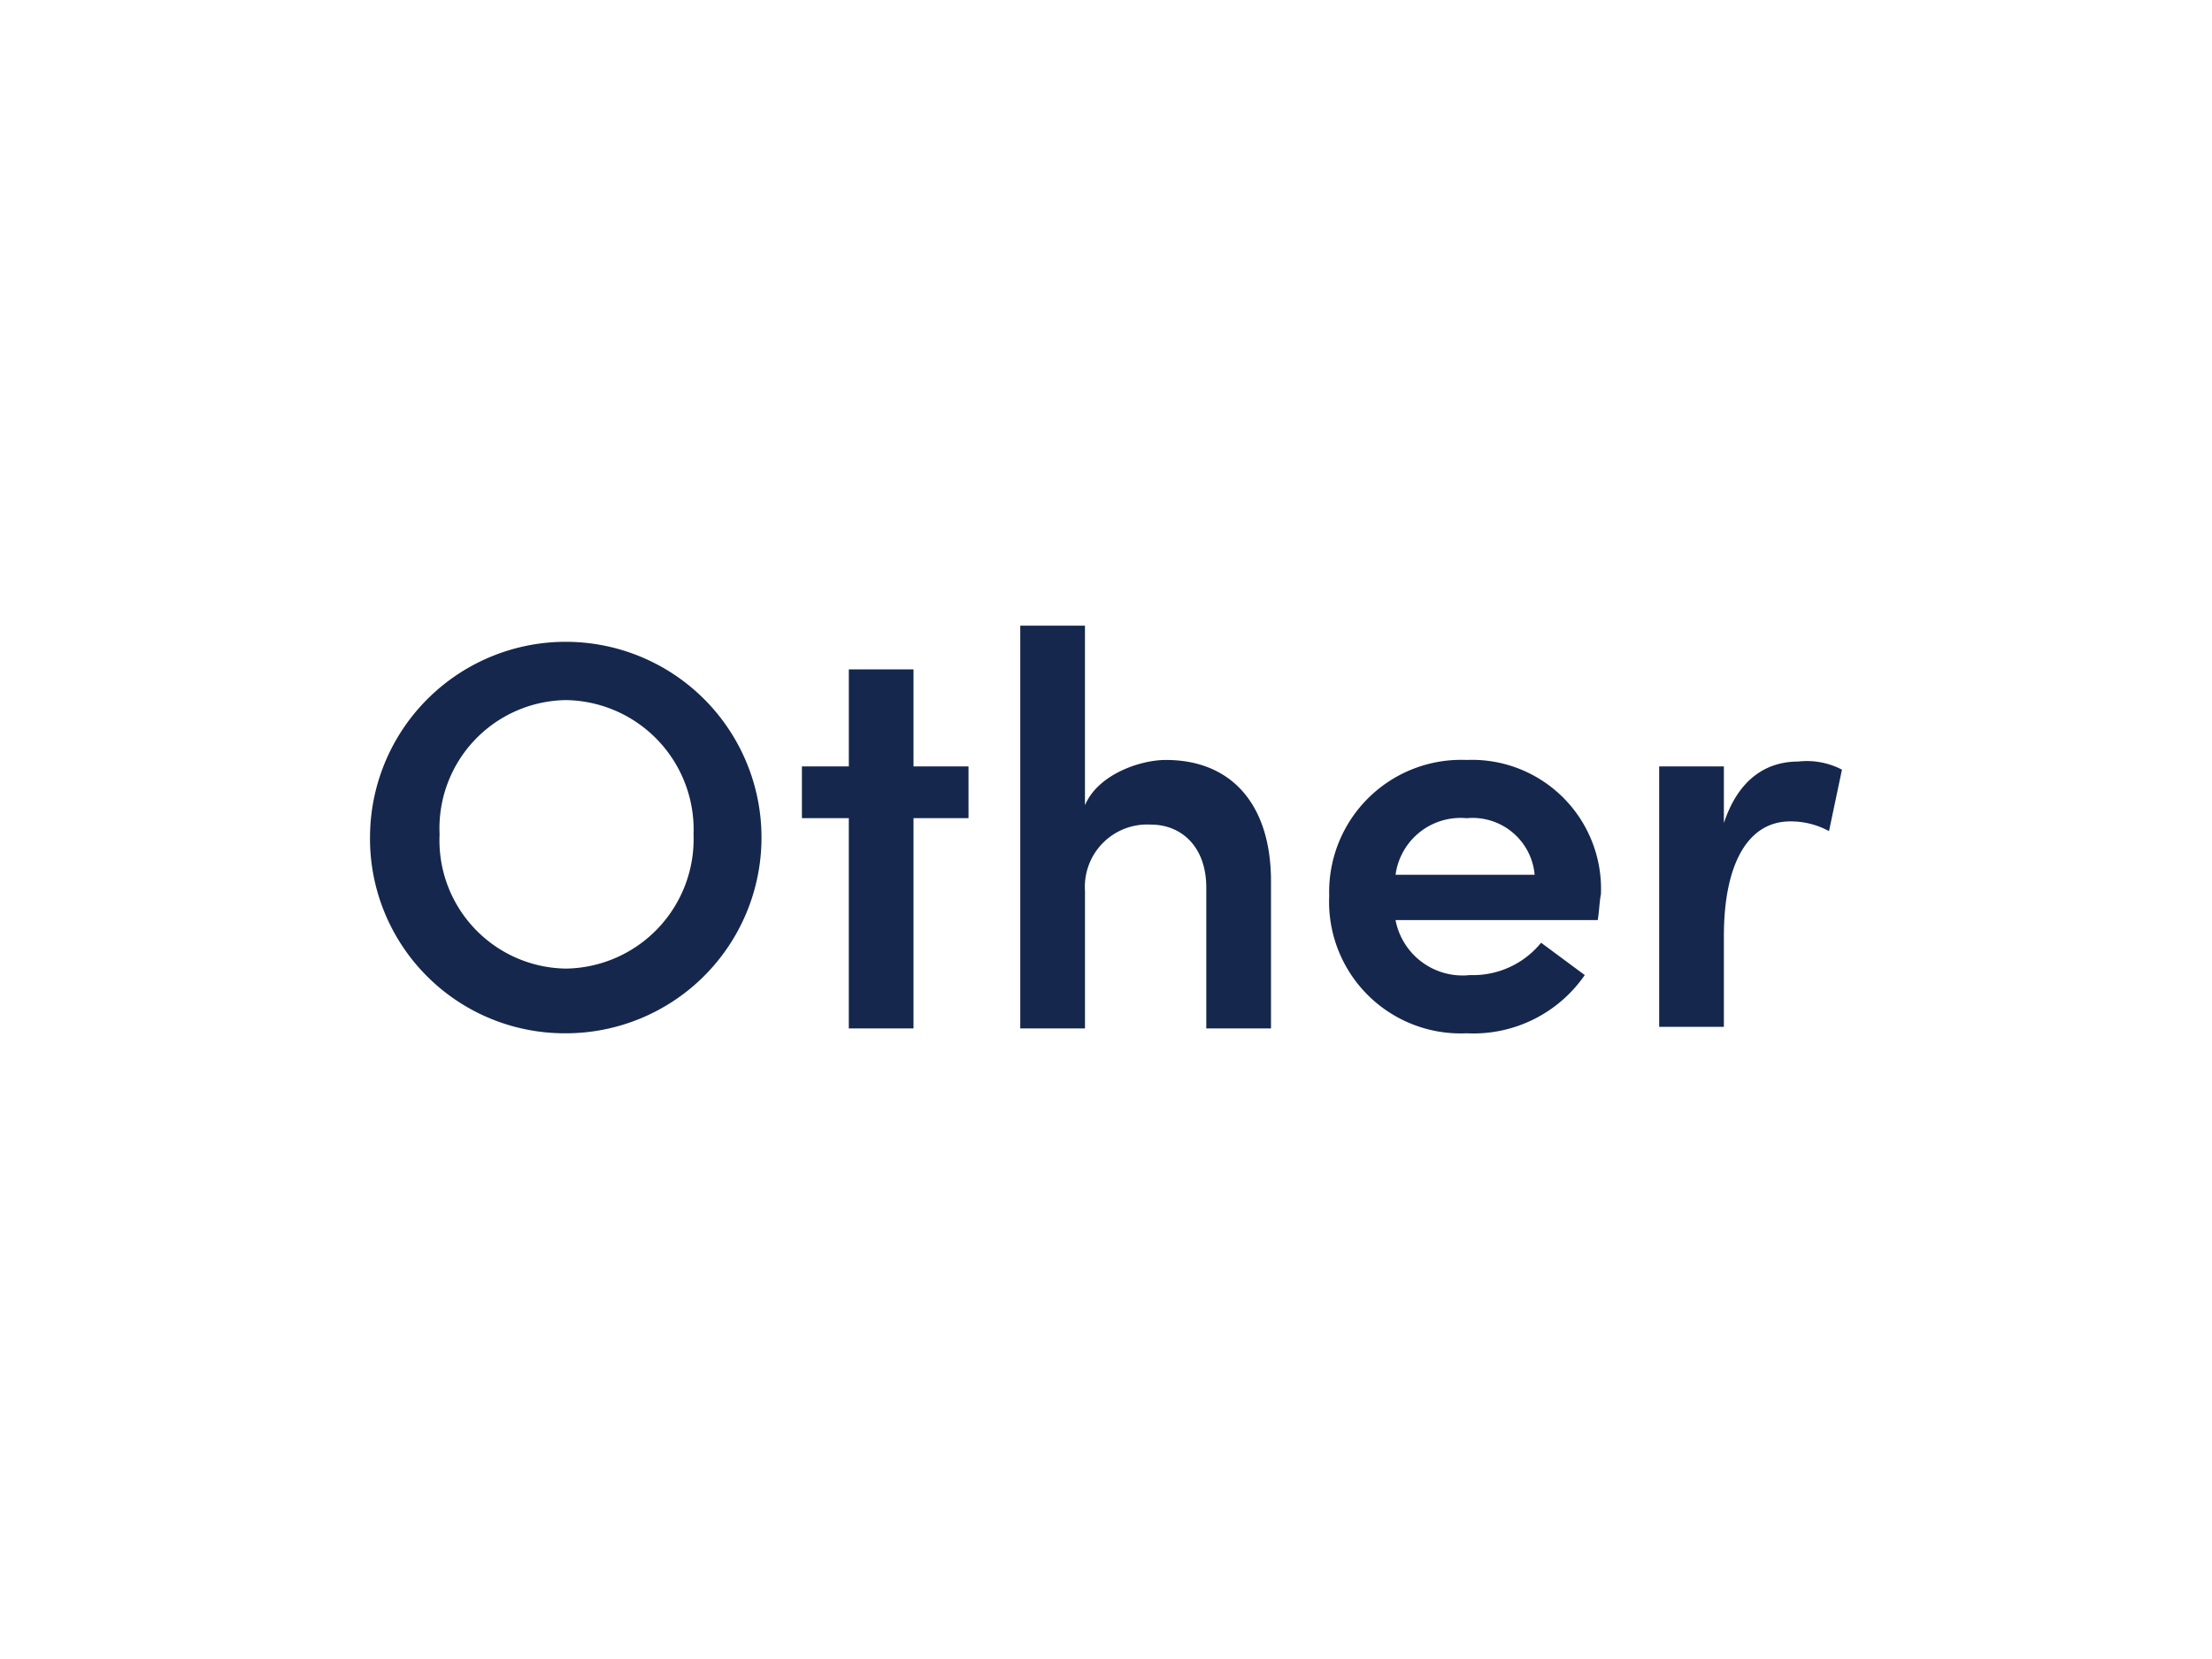 <svg id="Layer_1" data-name="Layer 1" xmlns="http://www.w3.org/2000/svg" width="100" height="75" viewBox="0 0 100 75">
  <defs>
    <style>
      .cls-1 {
        fill: #15274c;
      }
    </style>
  </defs>
  <title>other-02</title>
  <g>
    <path class="cls-1" d="M16.729,37.719a8.849,8.849,0,1,1,8.848,8.994A8.802,8.802,0,0,1,16.729,37.719Zm14.625,0a5.857,5.857,0,0,0-5.777-6.069,5.799,5.799,0,0,0-5.704,6.069,5.799,5.799,0,0,0,5.704,6.069A5.857,5.857,0,0,0,31.354,37.719Z"/>
    <path class="cls-1" d="M43.785,36.988H41.298v9.506H38.373V36.988H36.253V34.648h2.121V30.261H41.298v4.387h2.486Z"/>
    <path class="cls-1" d="M57.459,39.84v6.654H54.534V40.132c0-1.901-1.17-2.852-2.486-2.852a2.818,2.818,0,0,0-2.998,2.998v6.215H46.124V28.286h2.925v8.117c.585-1.389,2.486-2.047,3.656-2.047C55.704,34.356,57.459,36.403,57.459,39.84Z"/>
    <path class="cls-1" d="M72.23,41.595H63.089a3.085,3.085,0,0,0,3.364,2.486,3.964,3.964,0,0,0,3.217-1.462l1.974,1.462a6.117,6.117,0,0,1-5.338,2.632,5.95,5.95,0,0,1-6.215-6.215,5.97,5.97,0,0,1,6.215-6.142,5.835,5.835,0,0,1,6.069,6.069C72.303,40.791,72.303,41.156,72.23,41.595Zm-2.852-2.047a2.816,2.816,0,0,0-3.071-2.559,2.967,2.967,0,0,0-3.217,2.559Z"/>
    <path class="cls-1" d="M83.271,34.794l-.585,2.779a3.62,3.62,0,0,0-1.755-.439c-1.901,0-2.998,1.901-2.998,5.192v4.095H75.008V34.648h2.925v2.559c.658-1.974,1.901-2.779,3.364-2.779A3.429,3.429,0,0,1,83.271,34.794Z"/>
  </g>
</svg>
